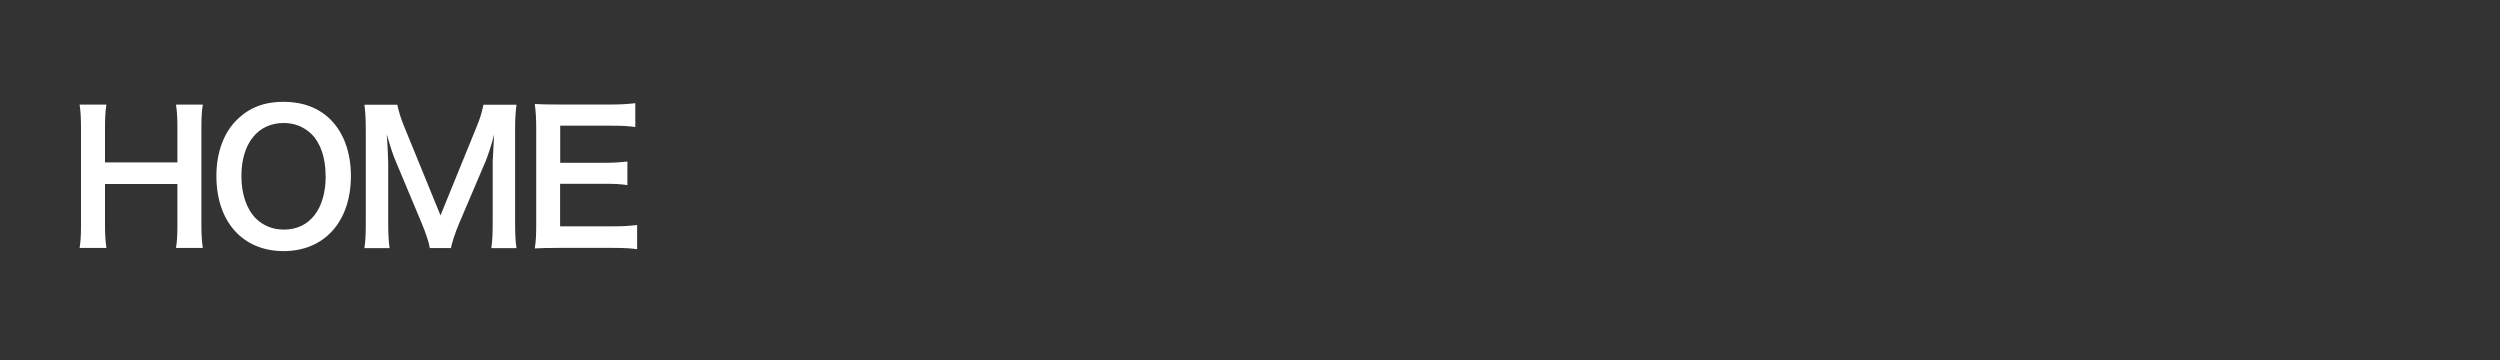 <?xml version="1.0" encoding="UTF-8"?>
<svg id="b" data-name="レイヤー 2" xmlns="http://www.w3.org/2000/svg" width="250" height="36" viewBox="0 0 250 36">
  <rect x="0" y="0" width="250" height="36" fill="#333333" stroke="none"/>
  <defs>
    <style>
      .d {
        fill: #fff;
      }

      .e {
        fill: none;
      }
    </style>
  </defs>
  <g id="c" data-name="レイヤー 1">
    <g>
      <path class="d" d="M20.28,10.46c-.11.74-.14,1.28-.14,2.3v9.71c0,1.04.04,1.57.14,2.32h-2.68c.11-.7.14-1.26.14-2.32v-4.07h-7.24v4.07c0,1.04.04,1.58.14,2.32h-2.68c.11-.68.14-1.26.14-2.32v-9.69c0-1.06-.04-1.62-.14-2.32h2.68c-.11.76-.14,1.35-.14,2.3v3.48h7.24v-3.46c0-1.03-.04-1.67-.14-2.32h2.68Z"/>
      <path class="d" d="M33.07,11.98c1.31,1.31,2.02,3.28,2.02,5.62,0,4.56-2.65,7.51-6.73,7.51s-6.72-2.93-6.72-7.51c0-2.32.72-4.32,2.05-5.62,1.24-1.22,2.74-1.8,4.65-1.8s3.51.58,4.74,1.8ZM32.56,17.59c0-1.82-.5-3.28-1.42-4.19-.74-.72-1.69-1.1-2.77-1.1-2.59,0-4.23,2.05-4.23,5.31,0,1.8.52,3.31,1.46,4.25.74.72,1.69,1.1,2.79,1.1,2.58,0,4.18-2.05,4.18-5.37Z"/>
      <path class="d" d="M42.98,24.8c-.09-.58-.38-1.42-.79-2.43l-2.59-6.18c-.34-.81-.5-1.3-.92-2.75.07.95.14,2.43.14,2.83v5.91c0,1.24.04,1.93.14,2.63h-2.52c.11-.72.14-1.42.14-2.63v-9.04c0-1.17-.04-1.93-.14-2.67h3.29c.13.63.36,1.39.67,2.14l3.65,8.93,3.64-8.93c.36-.88.52-1.46.65-2.14h3.31c-.11.86-.14,1.46-.14,2.67v9.04c0,1.31.04,1.96.14,2.63h-2.52c.11-.74.14-1.39.14-2.63v-5.98c.07-1.57.13-2.48.14-2.75-.23.97-.58,1.98-.83,2.63l-2.7,6.34c-.36.85-.68,1.85-.79,2.39h-2.12Z"/>
      <path class="d" d="M63.71,24.92c-.65-.09-1.22-.13-2.32-.13h-5.62c-1.08,0-1.57.02-2.29.05.11-.72.14-1.31.14-2.38v-9.74c0-.94-.04-1.48-.14-2.32.72.04,1.19.05,2.29.05h5.44c.9,0,1.5-.04,2.32-.13v2.38c-.68-.09-1.26-.13-2.32-.13h-5.19v3.71h4.38c.94,0,1.55-.04,2.34-.13v2.36c-.74-.11-1.22-.13-2.34-.13h-4.39v4.25h5.4c1.01,0,1.53-.04,2.3-.13v2.4Z"/>
      <rect class="e" width="250" height="36"/>
    </g>
  </g>
</svg>